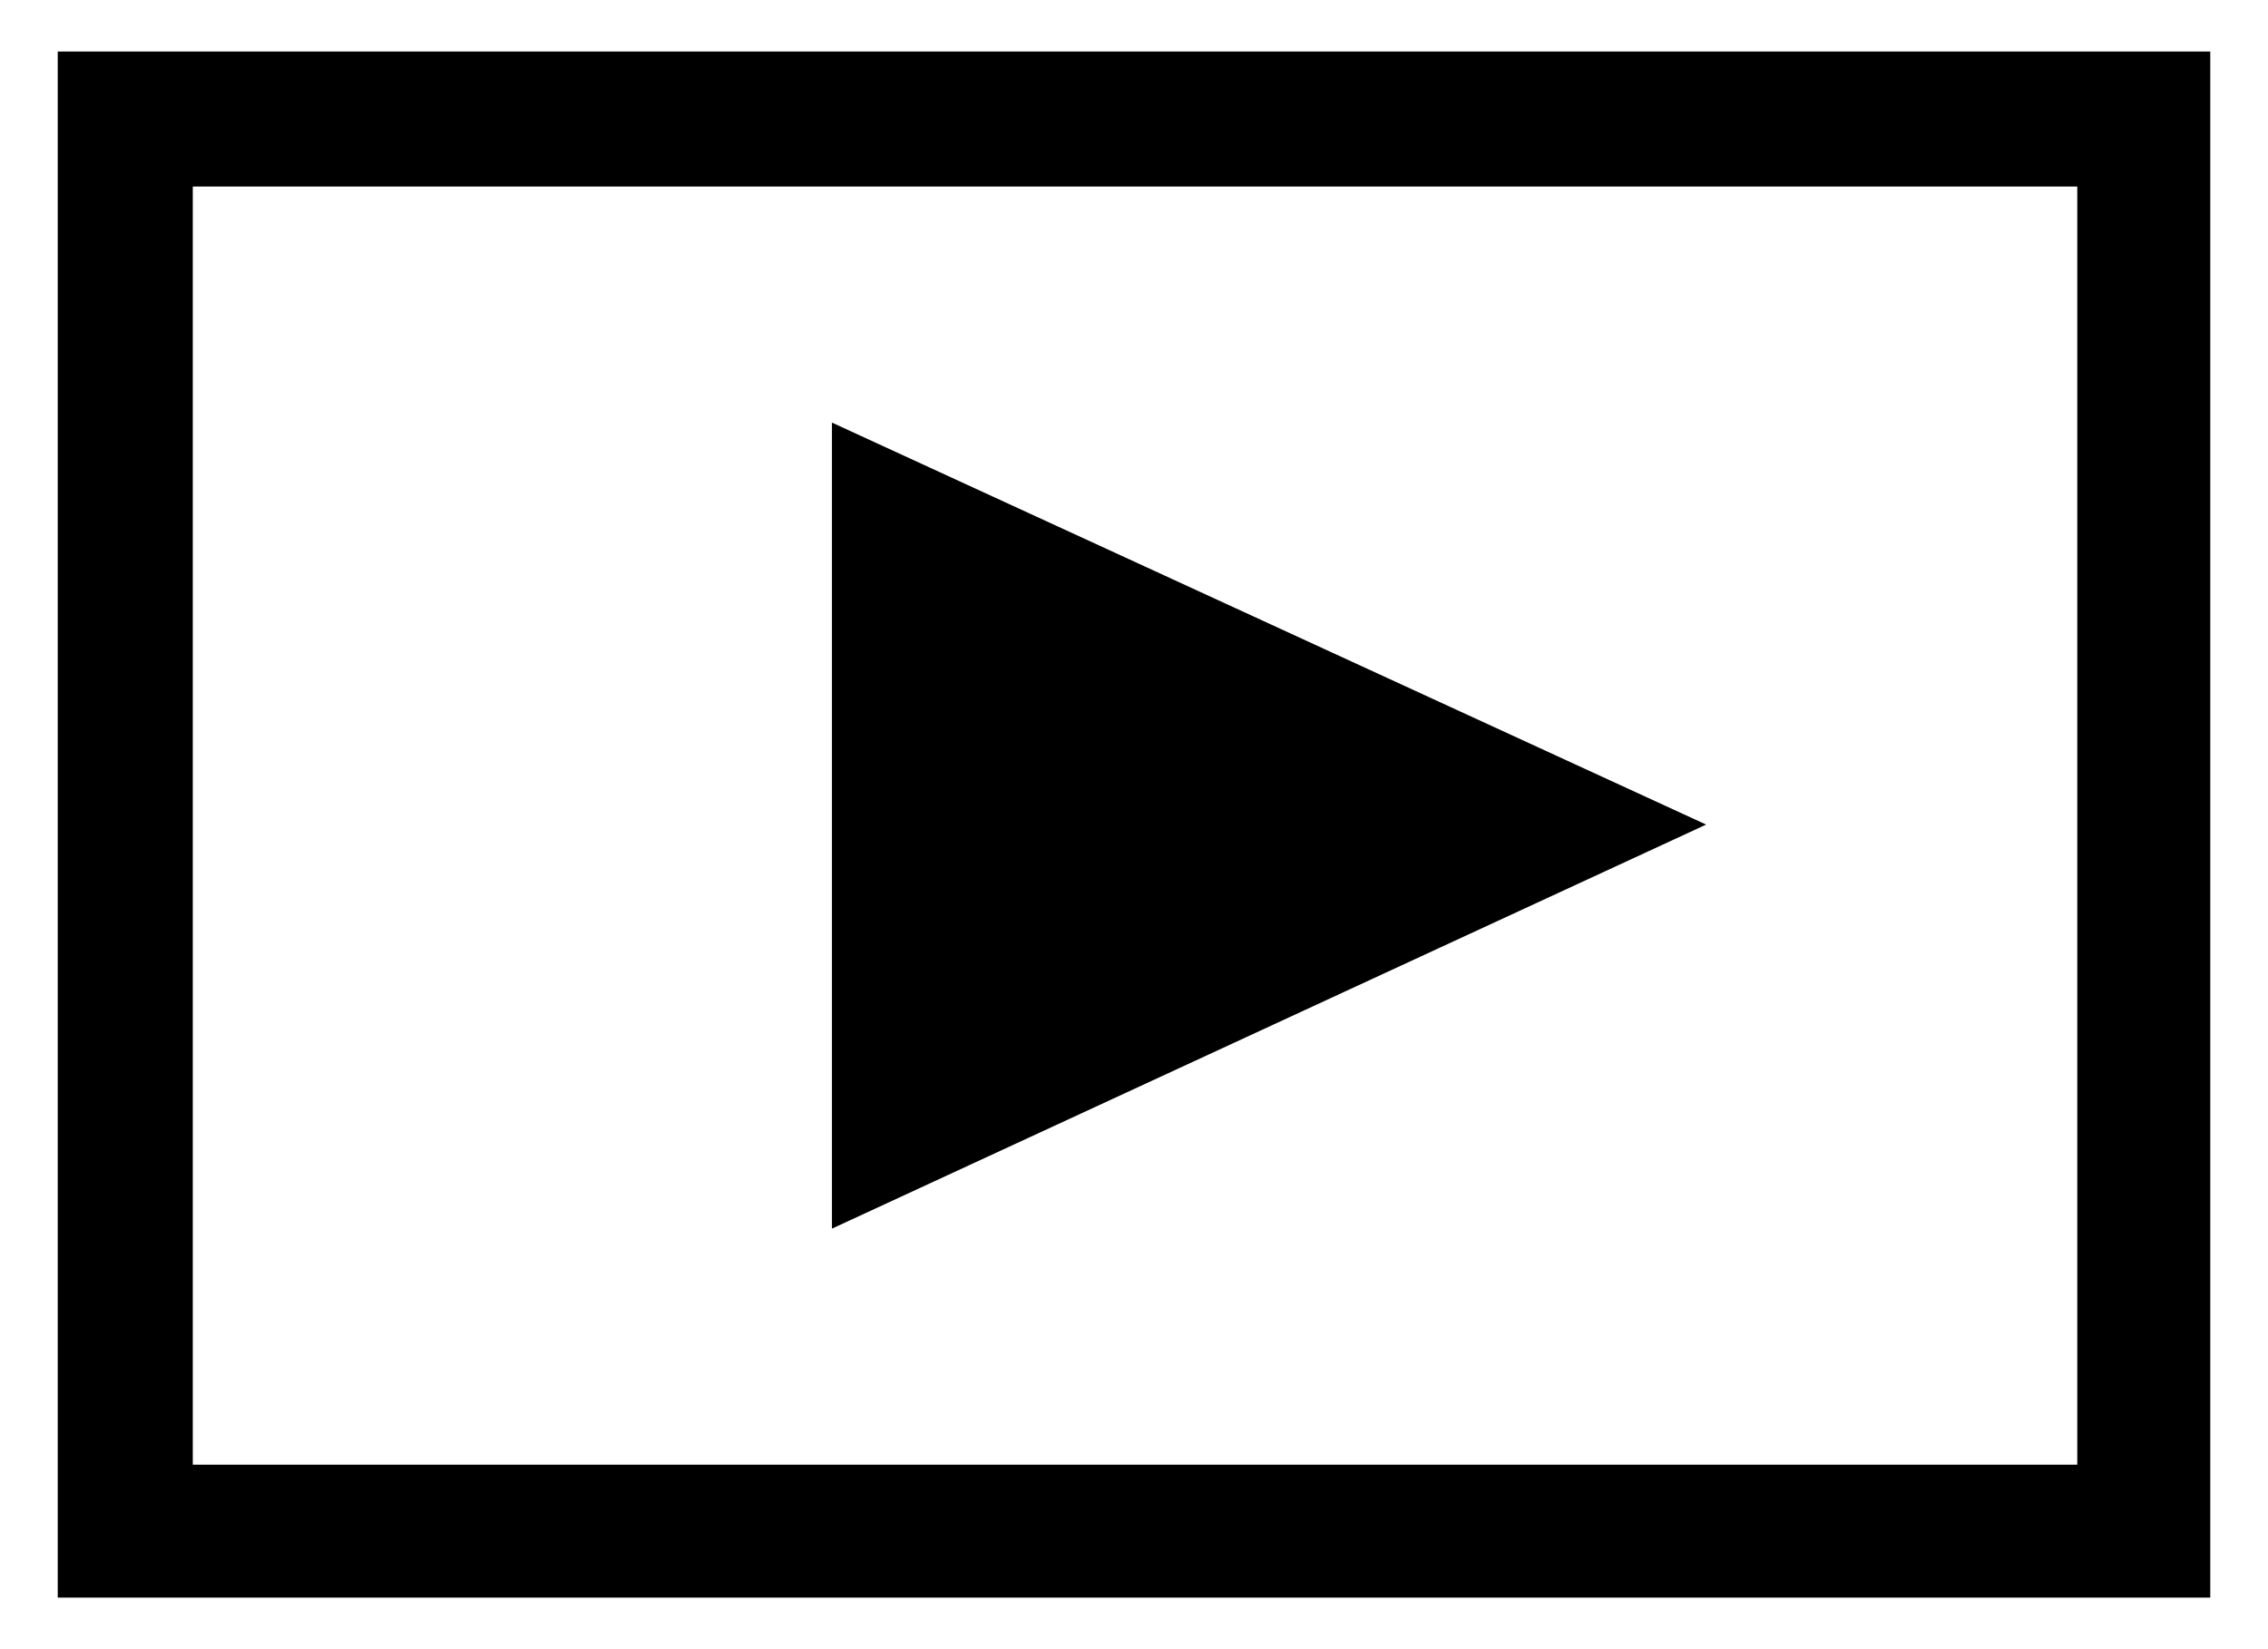<svg id="レイヤー_1" data-name="レイヤー 1" xmlns="http://www.w3.org/2000/svg" width="22" height="16" viewBox="0 0 22 16">
  <defs>
    <style>
      .cls-1 {
        fill: none;
      }
    </style>
  </defs>
  <title>icon_playback</title>
  <path d="M21.44,15.5H0.56V0.5H21.44v15Zm-1.29-1.29V1.81H1.87v12.4H20.15ZM16.55,8L8.07,11.92V4.1Z"/>
  <rect class="cls-1" width="22" height="16"/>
</svg>
